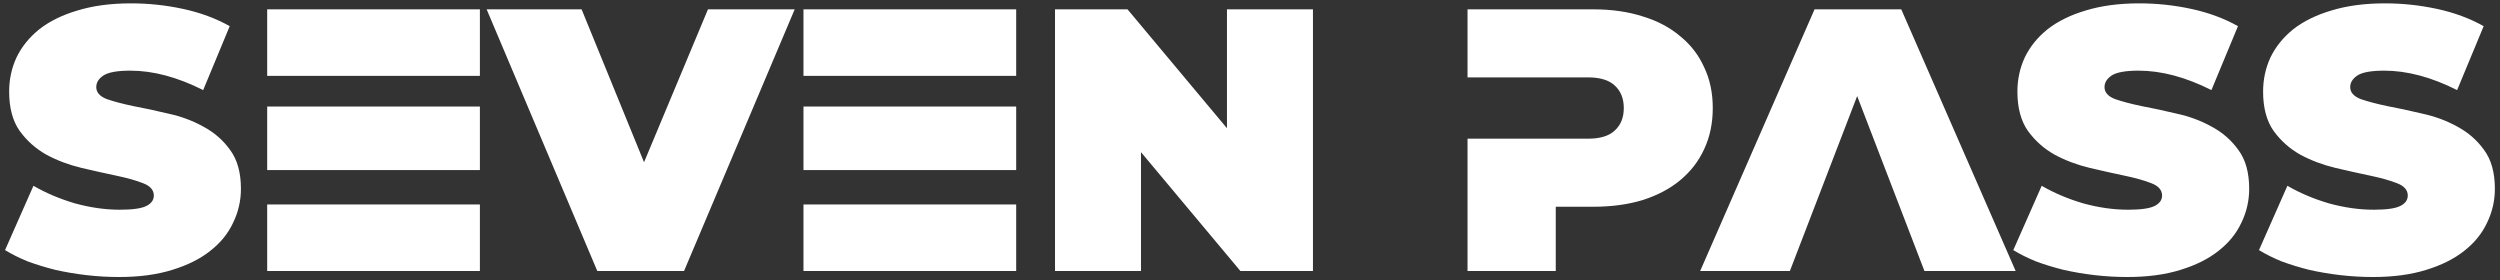 <svg width="535" height="60" viewBox="0 0 535 60" fill="none" xmlns="http://www.w3.org/2000/svg">
<rect x="0" y="0" width="535" height="60" fill="#333333" stroke="none"/>
<g clip-path="url(#clip0_26_21)">
<path d="M25.479 59.28C23.132 59.28 20.812 59.147 18.519 58.88C16.226 58.613 14.012 58.24 11.879 57.76C9.746 57.227 7.746 56.613 5.879 55.92C4.066 55.173 2.466 54.373 1.079 53.52L7.159 39.76C9.826 41.307 12.786 42.56 16.039 43.52C19.346 44.427 22.546 44.88 25.639 44.88C28.359 44.88 30.252 44.613 31.319 44.08C32.386 43.547 32.919 42.8 32.919 41.84C32.919 40.667 32.146 39.787 30.599 39.2C29.106 38.613 27.212 38.08 24.919 37.6C22.626 37.12 20.119 36.56 17.399 35.92C14.732 35.28 12.252 34.347 9.959 33.12C7.666 31.84 5.746 30.133 4.199 28C2.706 25.867 1.959 23.067 1.959 19.6C1.959 16.987 2.492 14.533 3.559 12.24C4.679 9.947 6.306 7.947 8.439 6.24C10.626 4.533 13.346 3.2 16.599 2.24C19.906 1.227 23.719 0.72 28.039 0.72C31.826 0.72 35.559 1.12 39.239 1.92C42.919 2.72 46.226 3.947 49.159 5.6L43.479 19.28C37.986 16.507 32.786 15.12 27.879 15.12C25.106 15.12 23.186 15.467 22.119 16.16C21.106 16.853 20.599 17.68 20.599 18.64C20.599 19.76 21.346 20.613 22.839 21.2C24.386 21.733 26.306 22.24 28.599 22.72C30.892 23.147 33.372 23.68 36.039 24.32C38.759 24.907 41.266 25.84 43.559 27.12C45.852 28.347 47.746 30 49.239 32.08C50.786 34.16 51.559 36.933 51.559 40.4C51.559 42.96 50.999 45.387 49.879 47.68C48.812 49.973 47.186 51.973 44.999 53.68C42.866 55.387 40.146 56.747 36.839 57.76C33.586 58.773 29.799 59.28 25.479 59.28ZM57.177 22.8H102.697V36.4H57.177V22.8ZM57.177 2H102.697V16.24H57.177V2ZM57.177 58H102.697V43.76H57.177V58ZM146.384 58H127.824L104.144 2H124.464L137.824 34.72L151.504 2H170.064L146.384 58ZM171.943 22.8H217.463V36.4H171.943V22.8ZM171.943 2H217.463V16.24H171.943V2ZM171.943 58H217.463V43.76H171.943V58ZM244.171 58H225.771V2H241.291L262.571 27.44V2H280.971V58H265.451L244.171 32.56V58ZM314.052 2H341.012C344.906 2 348.426 2.507 351.572 3.52C354.719 4.48 357.386 5.893 359.572 7.76C361.812 9.573 363.519 11.787 364.692 14.4C365.919 16.96 366.532 19.867 366.532 23.12C366.532 26.373 365.919 29.307 364.692 31.92C363.519 34.48 361.812 36.693 359.572 38.56C357.386 40.373 354.719 41.787 351.572 42.8C348.426 43.76 344.906 44.24 341.012 44.24H332.932V58H314.052V29.68H339.812C342.426 29.68 344.346 29.093 345.572 27.92C346.852 26.747 347.492 25.147 347.492 23.12C347.492 21.093 346.852 19.493 345.572 18.32C344.346 17.147 342.426 16.56 339.812 16.56H314.052V2ZM383.032 58H363.832L388.312 2H406.872L431.352 58H411.832L397.432 20.56L383.032 58ZM455.245 59.28C452.898 59.28 450.578 59.147 448.285 58.88C445.991 58.613 443.778 58.24 441.645 57.76C439.511 57.227 437.511 56.613 435.645 55.92C433.831 55.173 432.231 54.373 430.845 53.52L436.925 39.76C439.591 41.307 442.551 42.56 445.805 43.52C449.111 44.427 452.311 44.88 455.405 44.88C458.125 44.88 460.018 44.613 461.085 44.08C462.151 43.547 462.685 42.8 462.685 41.84C462.685 40.667 461.911 39.787 460.365 39.2C458.871 38.613 456.978 38.08 454.685 37.6C452.391 37.12 449.885 36.56 447.165 35.92C444.498 35.28 442.018 34.347 439.725 33.12C437.431 31.84 435.511 30.133 433.965 28C432.471 25.867 431.725 23.067 431.725 19.6C431.725 16.987 432.258 14.533 433.325 12.24C434.445 9.947 436.071 7.947 438.205 6.24C440.391 4.533 443.111 3.2 446.365 2.24C449.671 1.227 453.485 0.72 457.805 0.72C461.591 0.72 465.325 1.12 469.005 1.92C472.685 2.72 475.991 3.947 478.925 5.6L473.245 19.28C467.751 16.507 462.551 15.12 457.645 15.12C454.871 15.12 452.951 15.467 451.885 16.16C450.871 16.853 450.365 17.68 450.365 18.64C450.365 19.76 451.111 20.613 452.605 21.2C454.151 21.733 456.071 22.24 458.365 22.72C460.658 23.147 463.138 23.68 465.805 24.32C468.525 24.907 471.031 25.84 473.325 27.12C475.618 28.347 477.511 30 479.005 32.08C480.551 34.16 481.325 36.933 481.325 40.4C481.325 42.96 480.765 45.387 479.645 47.68C478.578 49.973 476.951 51.973 474.765 53.68C472.631 55.387 469.911 56.747 466.605 57.76C463.351 58.773 459.565 59.28 455.245 59.28ZM507.823 59.28C505.476 59.28 503.156 59.147 500.863 58.88C498.569 58.613 496.356 58.24 494.223 57.76C492.089 57.227 490.089 56.613 488.223 55.92C486.409 55.173 484.809 54.373 483.423 53.52L489.503 39.76C492.169 41.307 495.129 42.56 498.383 43.52C501.689 44.427 504.889 44.88 507.983 44.88C510.703 44.88 512.596 44.613 513.663 44.08C514.729 43.547 515.263 42.8 515.263 41.84C515.263 40.667 514.489 39.787 512.943 39.2C511.449 38.613 509.556 38.08 507.263 37.6C504.969 37.12 502.463 36.56 499.743 35.92C497.076 35.28 494.596 34.347 492.303 33.12C490.009 31.84 488.089 30.133 486.543 28C485.049 25.867 484.303 23.067 484.303 19.6C484.303 16.987 484.836 14.533 485.903 12.24C487.023 9.947 488.649 7.947 490.783 6.24C492.969 4.533 495.689 3.2 498.943 2.24C502.249 1.227 506.063 0.72 510.383 0.72C514.169 0.72 517.903 1.12 521.583 1.92C525.263 2.72 528.569 3.947 531.503 5.6L525.823 19.28C520.329 16.507 515.129 15.12 510.223 15.12C507.449 15.12 505.529 15.467 504.463 16.16C503.449 16.853 502.943 17.68 502.943 18.64C502.943 19.76 503.689 20.613 505.183 21.2C506.729 21.733 508.649 22.24 510.943 22.72C513.236 23.147 515.716 23.68 518.383 24.32C521.103 24.907 523.609 25.84 525.903 27.12C528.196 28.347 530.089 30 531.583 32.08C533.129 34.16 533.903 36.933 533.903 40.4C533.903 42.96 533.343 45.387 532.223 47.68C531.156 49.973 529.529 51.973 527.343 53.68C525.209 55.387 522.489 56.747 519.183 57.76C515.929 58.773 512.143 59.28 507.823 59.28Z" fill="white"/>
</g>
<defs>
<clipPath id="clip0_26_21">
<rect width="535" height="60" fill="white"/>
</clipPath>
</defs>
</svg>
